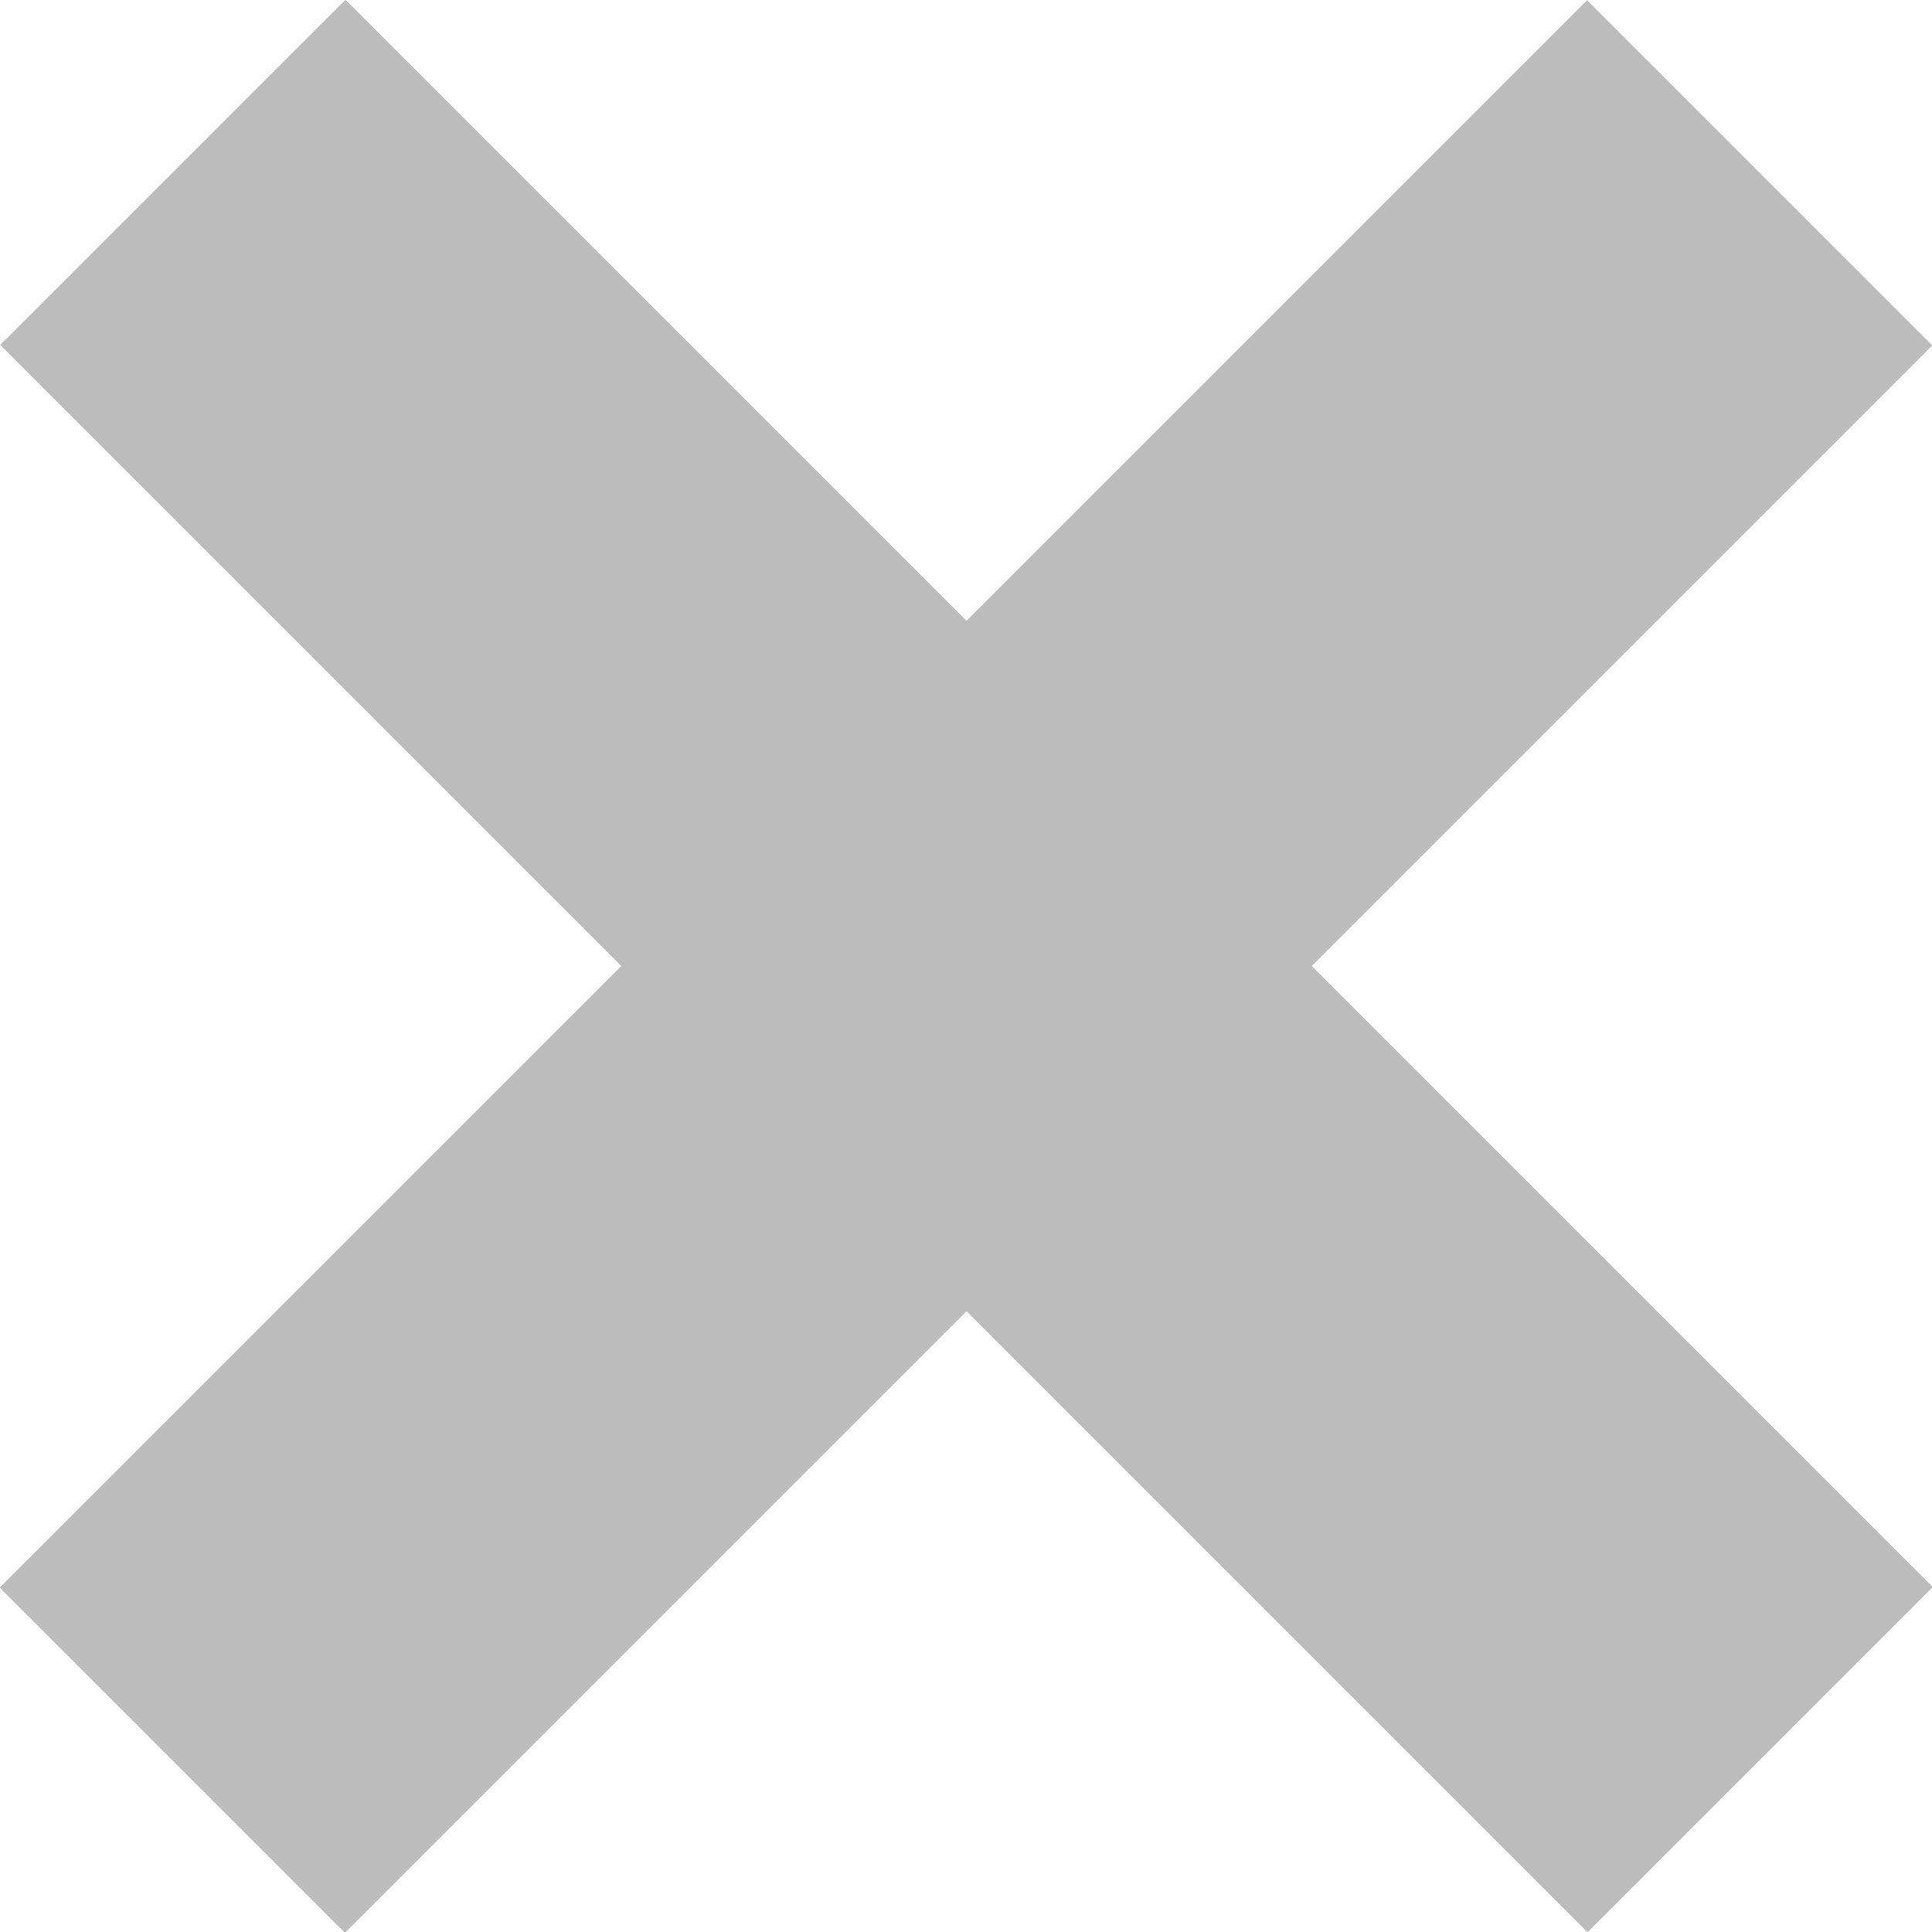 <?xml version="1.0" encoding="UTF-8"?><svg id="Layer_1" xmlns="http://www.w3.org/2000/svg" viewBox="0 0 14.76 14.76"><defs><style>.cls-1{fill:#bcbcbc;stroke-width:0px;}</style></defs><rect class="cls-1" x="5.52" y="-1.19" width="3.73" height="17.15" transform="translate(7.38 -3.06) rotate(45)"/><rect class="cls-1" x="5.52" y="-1.19" width="3.73" height="17.15" transform="translate(-3.06 7.38) rotate(-45)"/></svg>